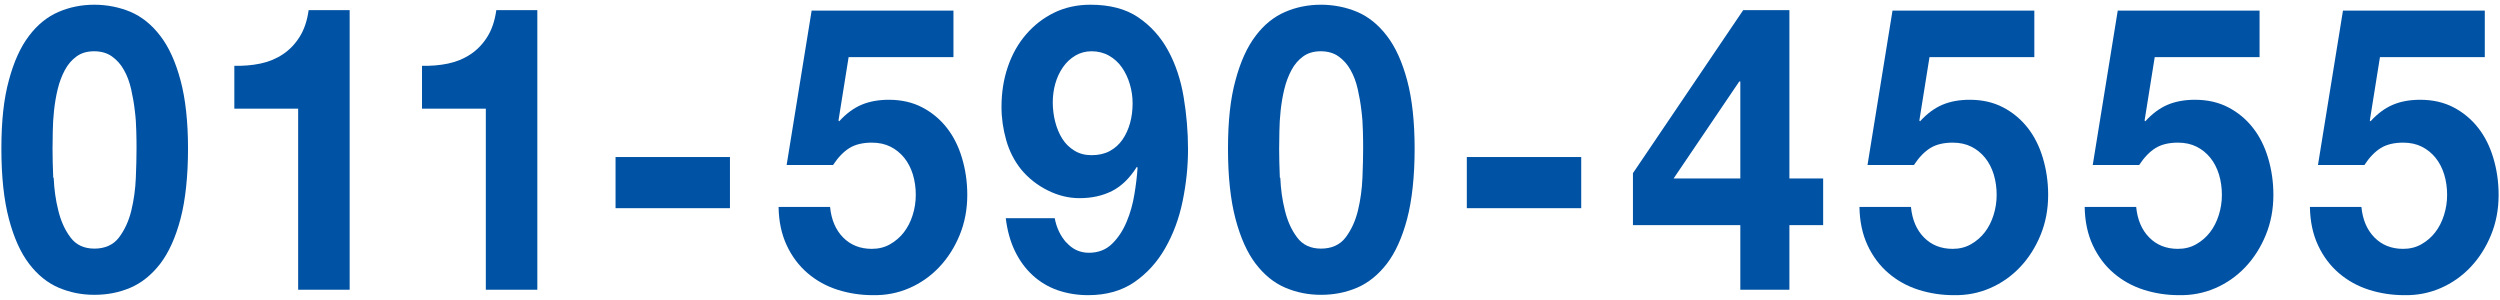 <?xml version="1.0" encoding="UTF-8"?><svg id="_デザイン" xmlns="http://www.w3.org/2000/svg" viewBox="0 0 217 26"><defs><style>.cls-1{fill:#0052a4;}</style></defs><path class="cls-1" d="M.77,6.97c.43-1.61,1.01-2.89,1.75-3.86,.73-.97,1.59-1.66,2.57-2.08,.98-.42,2.01-.62,3.1-.62s2.16,.21,3.14,.62c.98,.42,1.84,1.11,2.58,2.08,.75,.97,1.33,2.26,1.76,3.86s.65,3.59,.65,5.94-.22,4.45-.65,6.08c-.43,1.63-1.02,2.93-1.76,3.9-.75,.97-1.61,1.66-2.58,2.08-.98,.42-2.02,.62-3.14,.62s-2.13-.21-3.1-.62c-.98-.42-1.83-1.11-2.57-2.08-.74-.97-1.32-2.27-1.75-3.9-.43-1.63-.65-3.66-.65-6.08s.21-4.34,.65-5.94Zm3.89,8.46c.04,.98,.17,1.93,.4,2.84,.22,.91,.57,1.69,1.06,2.34,.48,.65,1.18,.97,2.08,.97s1.64-.32,2.13-.97c.49-.65,.85-1.43,1.07-2.34,.22-.91,.35-1.86,.39-2.84,.04-.98,.06-1.82,.06-2.51,0-.42,0-.92-.02-1.51-.01-.59-.05-1.2-.13-1.82-.07-.62-.18-1.24-.32-1.86-.14-.61-.34-1.16-.62-1.65-.27-.49-.62-.88-1.04-1.18-.42-.3-.94-.45-1.55-.45s-1.12,.15-1.53,.45c-.41,.3-.75,.69-1.01,1.18-.26,.49-.47,1.03-.62,1.65-.15,.61-.25,1.23-.32,1.86s-.1,1.23-.11,1.82c-.01,.59-.02,1.09-.02,1.51,0,.69,.02,1.53,.06,2.51Z"/><path class="cls-1" d="M25.88,25.15V9.43h-5.54v-3.72c.78,.02,1.53-.04,2.25-.19,.72-.15,1.38-.42,1.95-.8,.58-.38,1.07-.89,1.46-1.51,.4-.63,.66-1.4,.79-2.33h3.56V25.15h-4.47Z"/><path class="cls-1" d="M42.17,25.15V9.43h-5.54v-3.72c.78,.02,1.53-.04,2.25-.19s1.38-.42,1.95-.8c.58-.38,1.07-.89,1.46-1.51,.4-.63,.66-1.4,.79-2.33h3.56V25.15h-4.47Z"/><path class="cls-1" d="M63.36,13.63v4.44h-9.93v-4.44h9.93Z"/><path class="cls-1" d="M73.66,4.96l-.88,5.5,.06,.07c.61-.67,1.26-1.15,1.95-1.44,.69-.29,1.48-.43,2.36-.43,1.09,0,2.06,.22,2.9,.66,.84,.44,1.55,1.03,2.13,1.77,.58,.74,1.02,1.61,1.32,2.62,.3,1,.46,2.07,.46,3.21,0,1.25-.22,2.41-.66,3.48-.44,1.07-1.03,2-1.78,2.79s-1.61,1.39-2.6,1.82c-.99,.43-2.04,.63-3.15,.61-1.07,0-2.1-.16-3.07-.47s-1.84-.79-2.6-1.44c-.76-.65-1.36-1.45-1.81-2.41-.45-.96-.69-2.07-.71-3.34h4.47c.11,1.11,.48,1.99,1.13,2.65,.65,.66,1.48,.99,2.49,.99,.59,0,1.12-.13,1.59-.4s.87-.61,1.2-1.04c.33-.43,.58-.92,.76-1.49,.18-.57,.27-1.15,.27-1.75s-.08-1.21-.25-1.77c-.17-.55-.42-1.04-.75-1.45-.34-.42-.74-.74-1.2-.97-.46-.23-1-.35-1.61-.35-.8,0-1.45,.16-1.95,.47s-.98,.8-1.42,1.47h-4.03l2.17-13.4h12.31V4.96h-9.1Z"/><path class="cls-1" d="M92.55,21.03c.53,.6,1.18,.91,1.96,.91,.82,0,1.49-.26,2.02-.78,.53-.52,.95-1.16,1.26-1.91,.32-.75,.54-1.55,.68-2.41,.14-.85,.23-1.62,.27-2.29l-.06-.07c-.61,.97-1.32,1.67-2.14,2.09-.82,.42-1.77,.63-2.84,.63-.95,0-1.87-.23-2.77-.68-.9-.45-1.67-1.06-2.3-1.82-.59-.74-1.02-1.58-1.29-2.53-.27-.95-.41-1.91-.41-2.88,0-1.25,.18-2.41,.55-3.49,.37-1.08,.89-2.01,1.58-2.81s1.5-1.43,2.44-1.89c.95-.46,2-.69,3.15-.69,1.68,0,3.06,.36,4.14,1.09s1.95,1.69,2.6,2.88c.65,1.19,1.1,2.54,1.35,4.04,.25,1.5,.38,3.02,.38,4.54s-.16,3-.47,4.51-.82,2.86-1.51,4.07c-.69,1.21-1.59,2.2-2.68,2.95-1.09,.75-2.43,1.13-4.01,1.13-.95,0-1.83-.15-2.65-.43-.82-.29-1.54-.72-2.17-1.3s-1.14-1.28-1.54-2.11c-.4-.83-.66-1.78-.79-2.84h4.25c.15,.81,.48,1.52,1.01,2.12Zm3.78-7.92c.44-.24,.81-.57,1.1-.99,.29-.42,.51-.9,.66-1.44,.15-.54,.22-1.12,.22-1.72,0-.56-.08-1.11-.24-1.65-.16-.54-.39-1.03-.69-1.46-.3-.43-.68-.77-1.12-1.02-.44-.25-.95-.38-1.51-.38-.52,0-1,.13-1.42,.38-.42,.25-.78,.59-1.07,1.01-.29,.42-.51,.89-.66,1.42-.15,.53-.22,1.08-.22,1.63s.07,1.14,.21,1.68,.34,1.03,.61,1.46c.27,.43,.62,.78,1.05,1.04,.43,.27,.93,.4,1.5,.4,.61,0,1.13-.12,1.58-.36Z"/><path class="cls-1" d="M107.24,6.97c.43-1.61,1.01-2.89,1.75-3.86,.73-.97,1.59-1.66,2.57-2.08,.98-.42,2.01-.62,3.1-.62s2.16,.21,3.14,.62c.98,.42,1.84,1.11,2.58,2.08,.75,.97,1.33,2.26,1.76,3.86s.65,3.59,.65,5.94-.22,4.45-.65,6.08c-.43,1.63-1.02,2.93-1.76,3.9-.75,.97-1.61,1.66-2.58,2.08-.98,.42-2.02,.62-3.14,.62s-2.13-.21-3.1-.62c-.98-.42-1.83-1.11-2.57-2.08-.74-.97-1.32-2.27-1.75-3.9-.43-1.63-.65-3.66-.65-6.08s.21-4.34,.65-5.94Zm3.89,8.46c.04,.98,.17,1.93,.4,2.84,.22,.91,.57,1.69,1.06,2.34,.48,.65,1.18,.97,2.08,.97s1.64-.32,2.13-.97c.49-.65,.85-1.43,1.07-2.34,.22-.91,.35-1.86,.39-2.84,.04-.98,.06-1.82,.06-2.51,0-.42,0-.92-.02-1.51-.01-.59-.05-1.2-.13-1.82-.07-.62-.18-1.24-.32-1.86-.14-.61-.34-1.16-.62-1.65-.27-.49-.62-.88-1.04-1.18-.42-.3-.94-.45-1.55-.45s-1.12,.15-1.53,.45c-.41,.3-.75,.69-1.01,1.18-.26,.49-.47,1.03-.62,1.65-.15,.61-.25,1.23-.32,1.86s-.1,1.23-.11,1.82c-.01,.59-.02,1.09-.02,1.51,0,.69,.02,1.53,.06,2.51Z"/><path class="cls-1" d="M137.25,13.63v4.44h-9.93v-4.44h9.93Z"/><path class="cls-1" d="M141.74,19.54v-4.51L151.31,.88h4.01V15.49h2.93v4.05h-2.93v5.61h-4.26v-5.61h-9.32Zm9.23-12.47l-5.7,8.42h5.79V7.07h-.09Z"/><path class="cls-1" d="M167.48,4.96l-.88,5.5,.06,.07c.61-.67,1.26-1.15,1.95-1.44,.69-.29,1.48-.43,2.36-.43,1.09,0,2.06,.22,2.9,.66,.84,.44,1.55,1.03,2.13,1.77,.58,.74,1.02,1.61,1.32,2.62,.3,1,.46,2.07,.46,3.21,0,1.25-.22,2.41-.66,3.48-.44,1.07-1.03,2-1.78,2.79s-1.61,1.39-2.6,1.82c-.99,.43-2.04,.63-3.15,.61-1.07,0-2.1-.16-3.07-.47s-1.84-.79-2.6-1.44c-.76-.65-1.36-1.45-1.81-2.41-.45-.96-.69-2.07-.71-3.34h4.47c.11,1.11,.48,1.99,1.13,2.65,.65,.66,1.48,.99,2.49,.99,.59,0,1.12-.13,1.59-.4s.87-.61,1.2-1.04c.33-.43,.58-.92,.76-1.49,.18-.57,.27-1.15,.27-1.75s-.08-1.21-.25-1.77c-.17-.55-.42-1.04-.75-1.45-.34-.42-.74-.74-1.2-.97-.46-.23-1-.35-1.61-.35-.8,0-1.45,.16-1.95,.47s-.98,.8-1.42,1.47h-4.03l2.17-13.4h12.31V4.96h-9.1Z"/><path class="cls-1" d="M187.03,4.96l-.88,5.5,.06,.07c.61-.67,1.26-1.15,1.95-1.44,.69-.29,1.48-.43,2.36-.43,1.09,0,2.06,.22,2.9,.66,.84,.44,1.55,1.03,2.13,1.77,.58,.74,1.02,1.61,1.32,2.62,.3,1,.46,2.07,.46,3.21,0,1.25-.22,2.41-.66,3.48-.44,1.07-1.03,2-1.78,2.79s-1.61,1.39-2.6,1.82c-.99,.43-2.04,.63-3.15,.61-1.07,0-2.1-.16-3.07-.47s-1.84-.79-2.6-1.44c-.76-.65-1.36-1.45-1.81-2.41-.45-.96-.69-2.07-.71-3.34h4.47c.11,1.11,.48,1.99,1.13,2.65,.65,.66,1.48,.99,2.49,.99,.59,0,1.12-.13,1.59-.4s.87-.61,1.2-1.04c.33-.43,.58-.92,.76-1.49,.18-.57,.27-1.15,.27-1.75s-.08-1.21-.25-1.77c-.17-.55-.42-1.04-.75-1.45-.34-.42-.74-.74-1.2-.97-.46-.23-1-.35-1.61-.35-.8,0-1.45,.16-1.95,.47s-.98,.8-1.42,1.47h-4.03l2.17-13.4h12.31V4.96h-9.1Z"/><path class="cls-1" d="M206.58,4.96l-.88,5.5,.06,.07c.61-.67,1.26-1.15,1.95-1.44,.69-.29,1.48-.43,2.36-.43,1.09,0,2.06,.22,2.9,.66,.84,.44,1.55,1.03,2.13,1.77,.58,.74,1.02,1.61,1.32,2.62,.3,1,.46,2.07,.46,3.21,0,1.25-.22,2.41-.66,3.48-.44,1.07-1.03,2-1.78,2.79s-1.61,1.39-2.6,1.82c-.99,.43-2.04,.63-3.15,.61-1.07,0-2.1-.16-3.07-.47s-1.84-.79-2.6-1.44c-.76-.65-1.36-1.45-1.81-2.41-.45-.96-.69-2.07-.71-3.34h4.47c.11,1.11,.48,1.99,1.13,2.65,.65,.66,1.48,.99,2.49,.99,.59,0,1.12-.13,1.59-.4s.87-.61,1.2-1.04c.33-.43,.58-.92,.76-1.49,.18-.57,.27-1.15,.27-1.75s-.08-1.21-.25-1.77c-.17-.55-.42-1.04-.75-1.45-.34-.42-.74-.74-1.2-.97-.46-.23-1-.35-1.61-.35-.8,0-1.45,.16-1.95,.47s-.98,.8-1.42,1.47h-4.03l2.17-13.4h12.31V4.96h-9.1Z"/></svg>